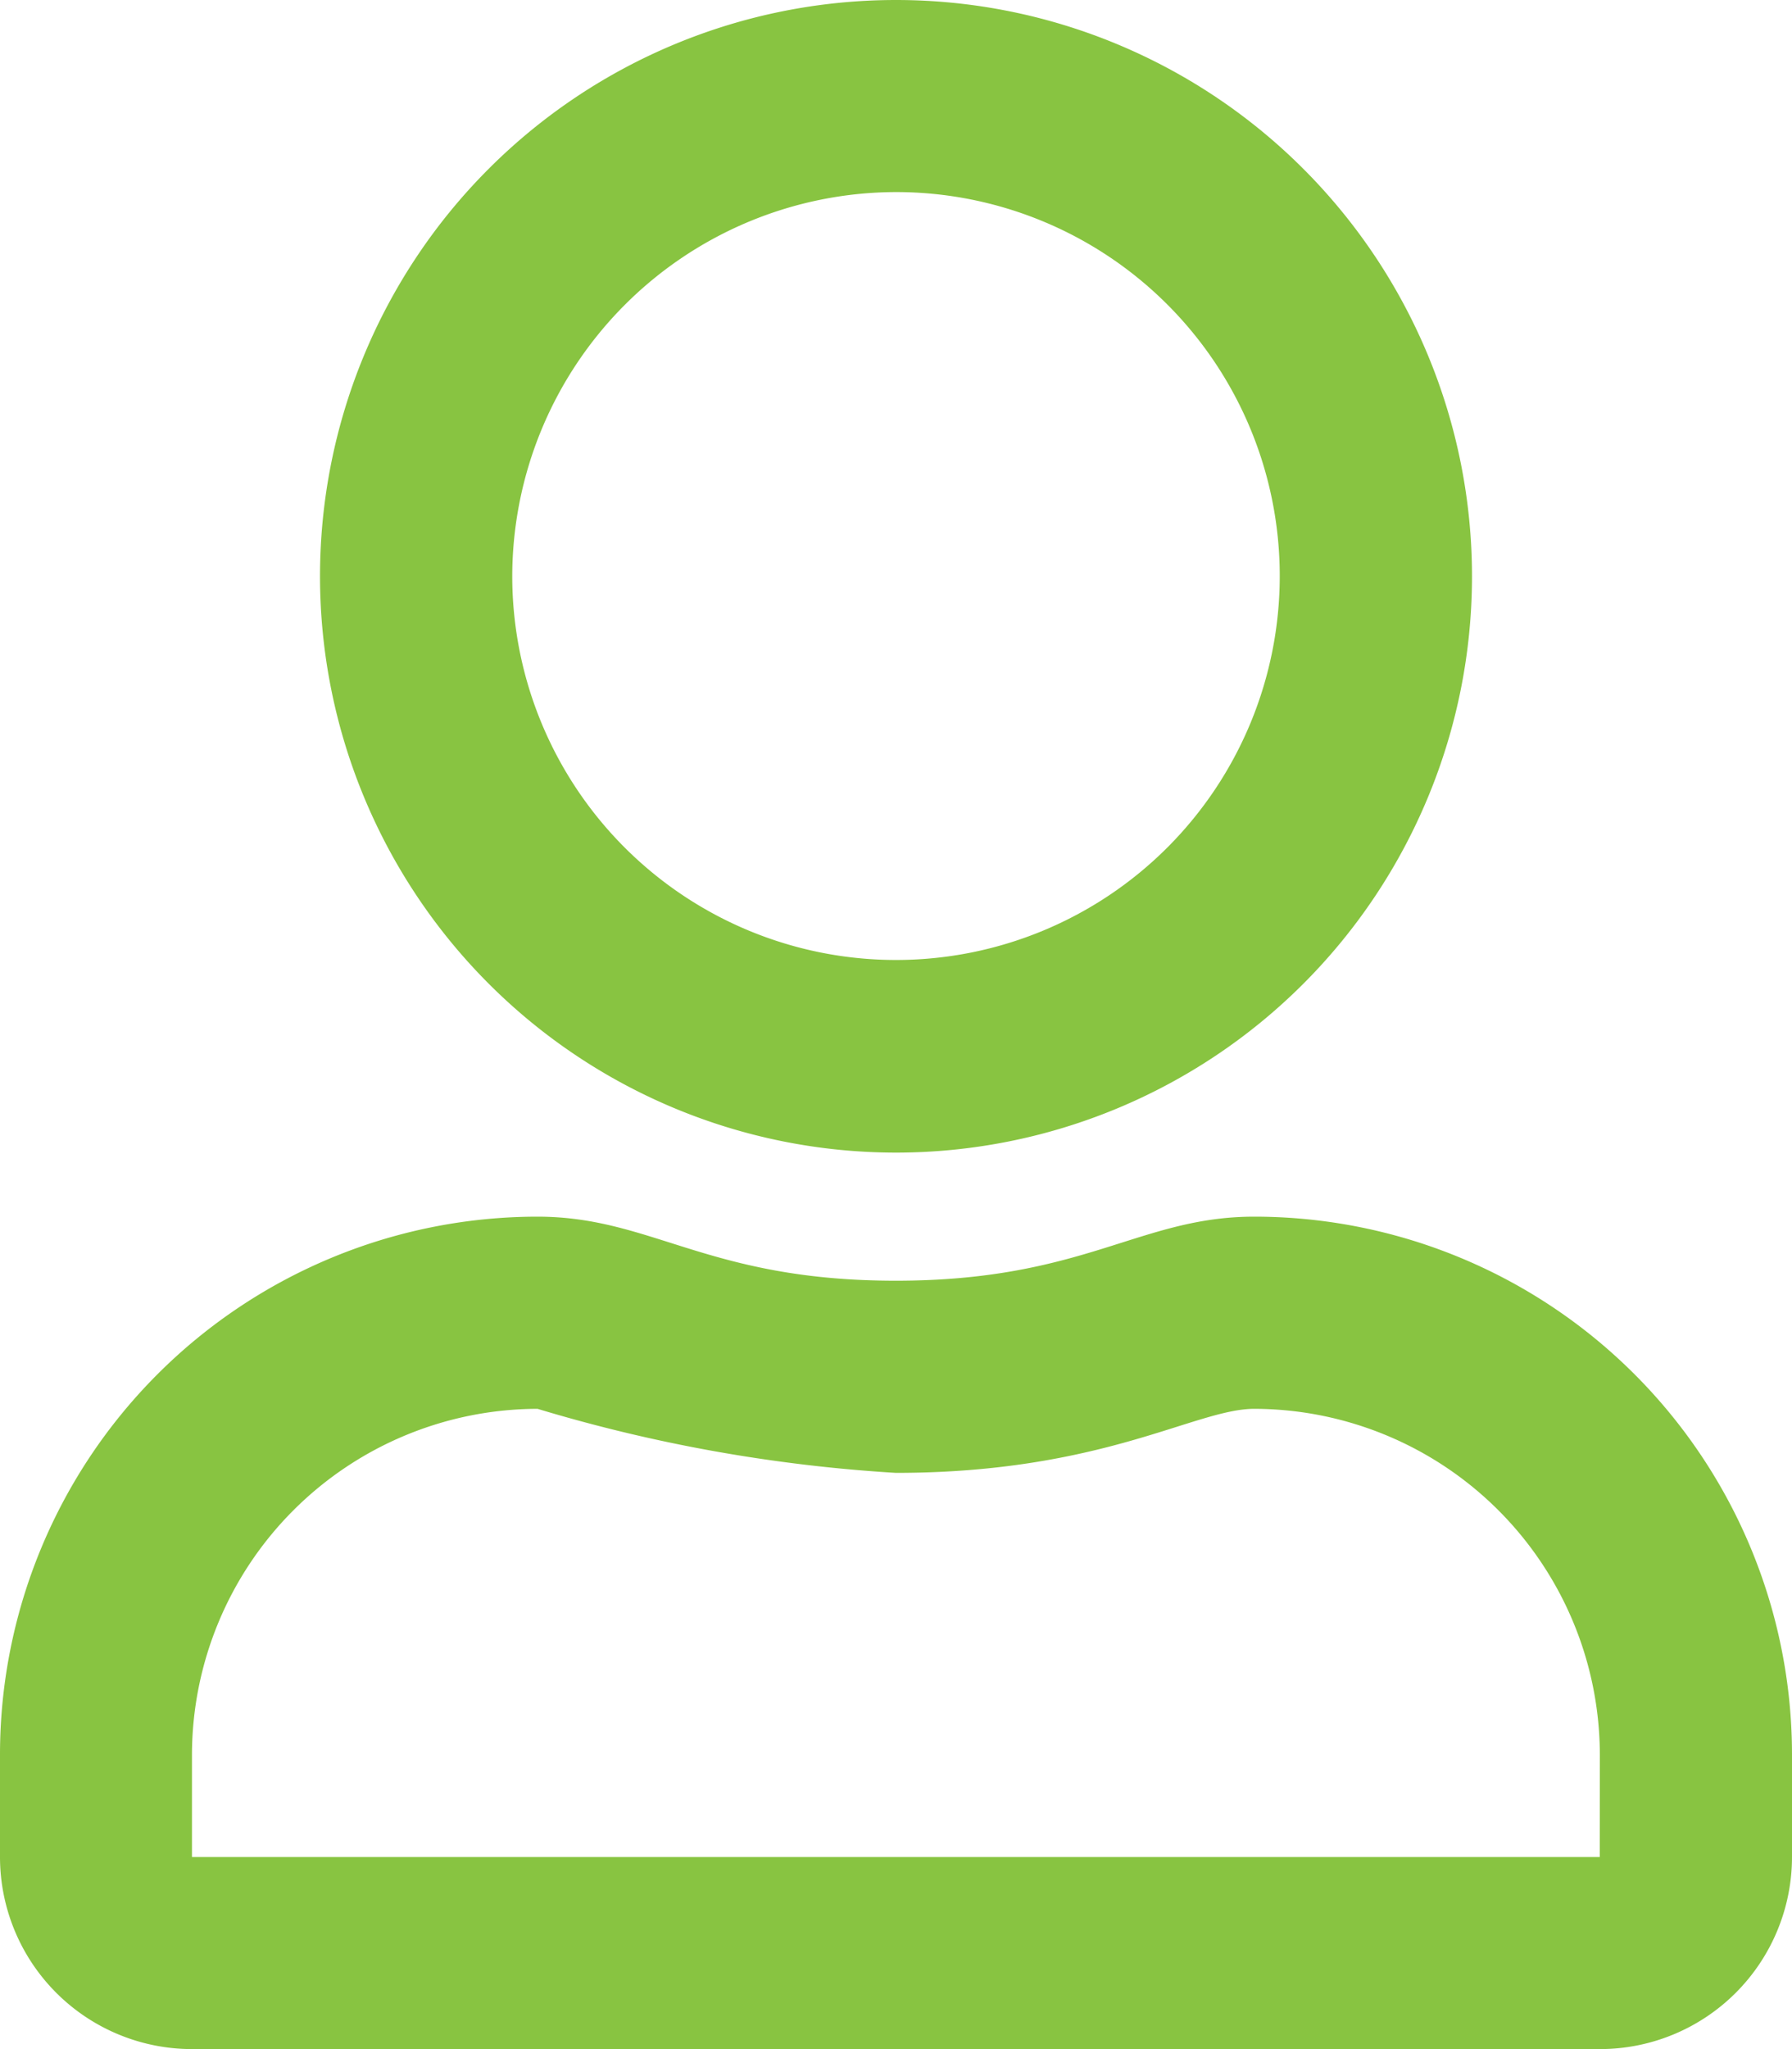 <svg xmlns="http://www.w3.org/2000/svg" width="19.146" height="21.881" viewBox="0 0 19.146 21.881">
  <path id="user-regular" d="M13.4,12.992c-1.227,0-1.816.684-3.829.684s-2.6-.684-3.829-.684A5.745,5.745,0,0,0,0,18.736V19.83a2.052,2.052,0,0,0,2.051,2.051H17.095a2.052,2.052,0,0,0,2.051-2.051V18.736A5.745,5.745,0,0,0,13.4,12.992Zm3.692,6.838H2.051V18.736a3.7,3.7,0,0,1,3.692-3.692,16.733,16.733,0,0,0,3.829.684c2.209,0,3.2-.684,3.829-.684a3.7,3.7,0,0,1,3.692,3.692ZM9.573,12.308A6.154,6.154,0,1,0,3.419,6.154,6.156,6.156,0,0,0,9.573,12.308Zm0-10.257a4.1,4.1,0,1,1-4.1,4.1A4.109,4.109,0,0,1,9.573,2.051Z" fill="#88c441"/>
</svg>
